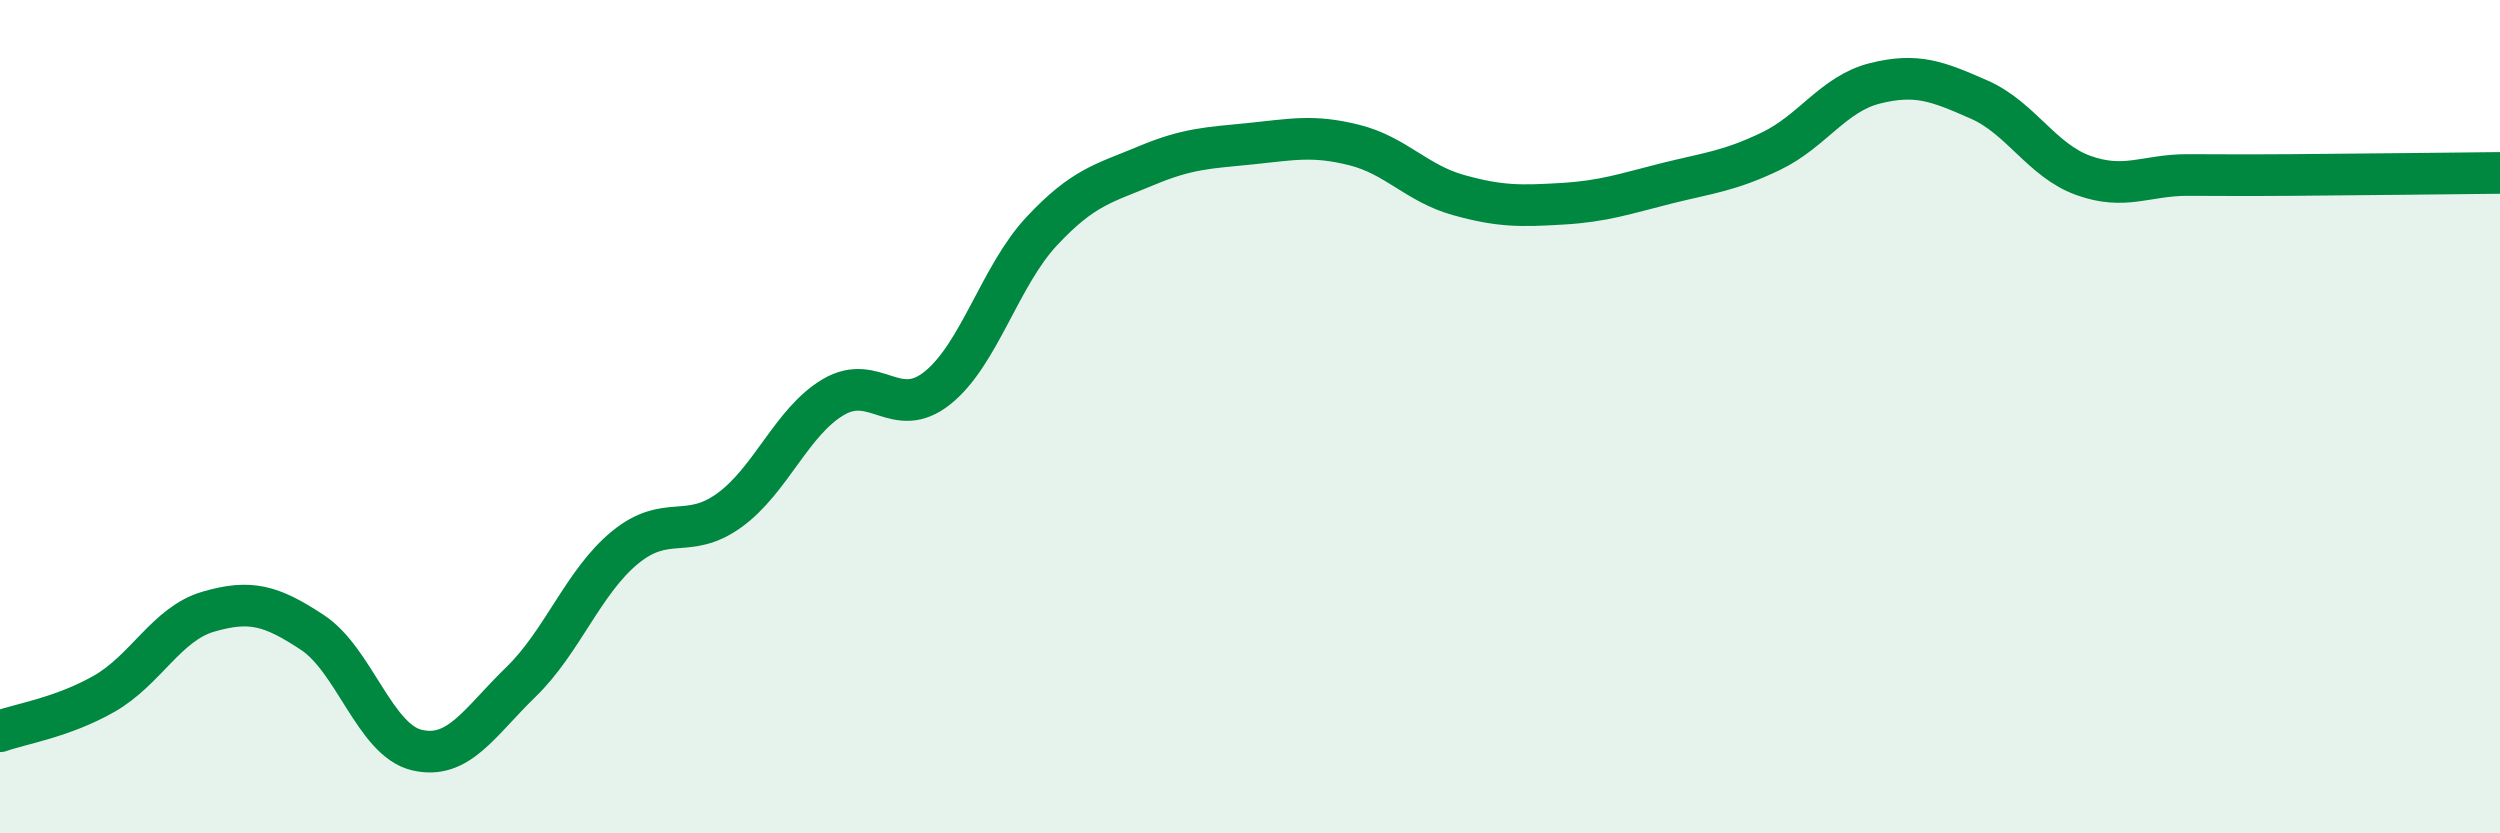 
    <svg width="60" height="20" viewBox="0 0 60 20" xmlns="http://www.w3.org/2000/svg">
      <path
        d="M 0,17.55 C 0.5,17.37 1.5,17.22 2.5,16.65 C 3.5,16.08 4,14.97 5,14.68 C 6,14.39 6.5,14.52 7.5,15.18 C 8.5,15.84 9,17.76 10,18 C 11,18.24 11.5,17.34 12.5,16.37 C 13.5,15.4 14,13.96 15,13.14 C 16,12.32 16.5,12.97 17.5,12.25 C 18.5,11.53 19,10.12 20,9.53 C 21,8.94 21.5,10.11 22.5,9.31 C 23.5,8.51 24,6.62 25,5.55 C 26,4.48 26.5,4.4 27.5,3.98 C 28.5,3.56 29,3.55 30,3.45 C 31,3.35 31.5,3.23 32.5,3.48 C 33.5,3.73 34,4.4 35,4.68 C 36,4.96 36.5,4.95 37.5,4.89 C 38.5,4.83 39,4.65 40,4.4 C 41,4.15 41.5,4.11 42.5,3.63 C 43.5,3.15 44,2.25 45,2 C 46,1.75 46.5,1.95 47.5,2.39 C 48.5,2.83 49,3.85 50,4.21 C 51,4.57 51.5,4.2 52.5,4.2 C 53.5,4.2 53.5,4.21 55,4.2 C 56.5,4.19 59,4.16 60,4.15L60 20L0 20Z"
        fill="#008740"
        opacity="0.1"
        stroke-linecap="round"
        stroke-linejoin="round"
      />
      <path
        d="M 0,17.55 C 0.5,17.37 1.5,17.22 2.5,16.65 C 3.5,16.08 4,14.97 5,14.68 C 6,14.39 6.5,14.52 7.5,15.18 C 8.5,15.84 9,17.76 10,18 C 11,18.24 11.5,17.34 12.5,16.37 C 13.5,15.4 14,13.96 15,13.14 C 16,12.32 16.5,12.97 17.5,12.25 C 18.5,11.53 19,10.12 20,9.53 C 21,8.94 21.5,10.11 22.5,9.31 C 23.5,8.51 24,6.62 25,5.55 C 26,4.48 26.5,4.4 27.5,3.98 C 28.5,3.56 29,3.55 30,3.45 C 31,3.35 31.5,3.23 32.5,3.48 C 33.5,3.73 34,4.4 35,4.68 C 36,4.96 36.5,4.95 37.5,4.89 C 38.5,4.83 39,4.65 40,4.4 C 41,4.15 41.5,4.11 42.5,3.63 C 43.5,3.15 44,2.25 45,2 C 46,1.75 46.5,1.95 47.5,2.39 C 48.5,2.83 49,3.85 50,4.21 C 51,4.57 51.5,4.2 52.5,4.2 C 53.5,4.2 53.5,4.21 55,4.2 C 56.5,4.19 59,4.16 60,4.15"
        stroke="#008740"
        stroke-width="1"
        fill="none"
        stroke-linecap="round"
        stroke-linejoin="round"
      />
    </svg>
  